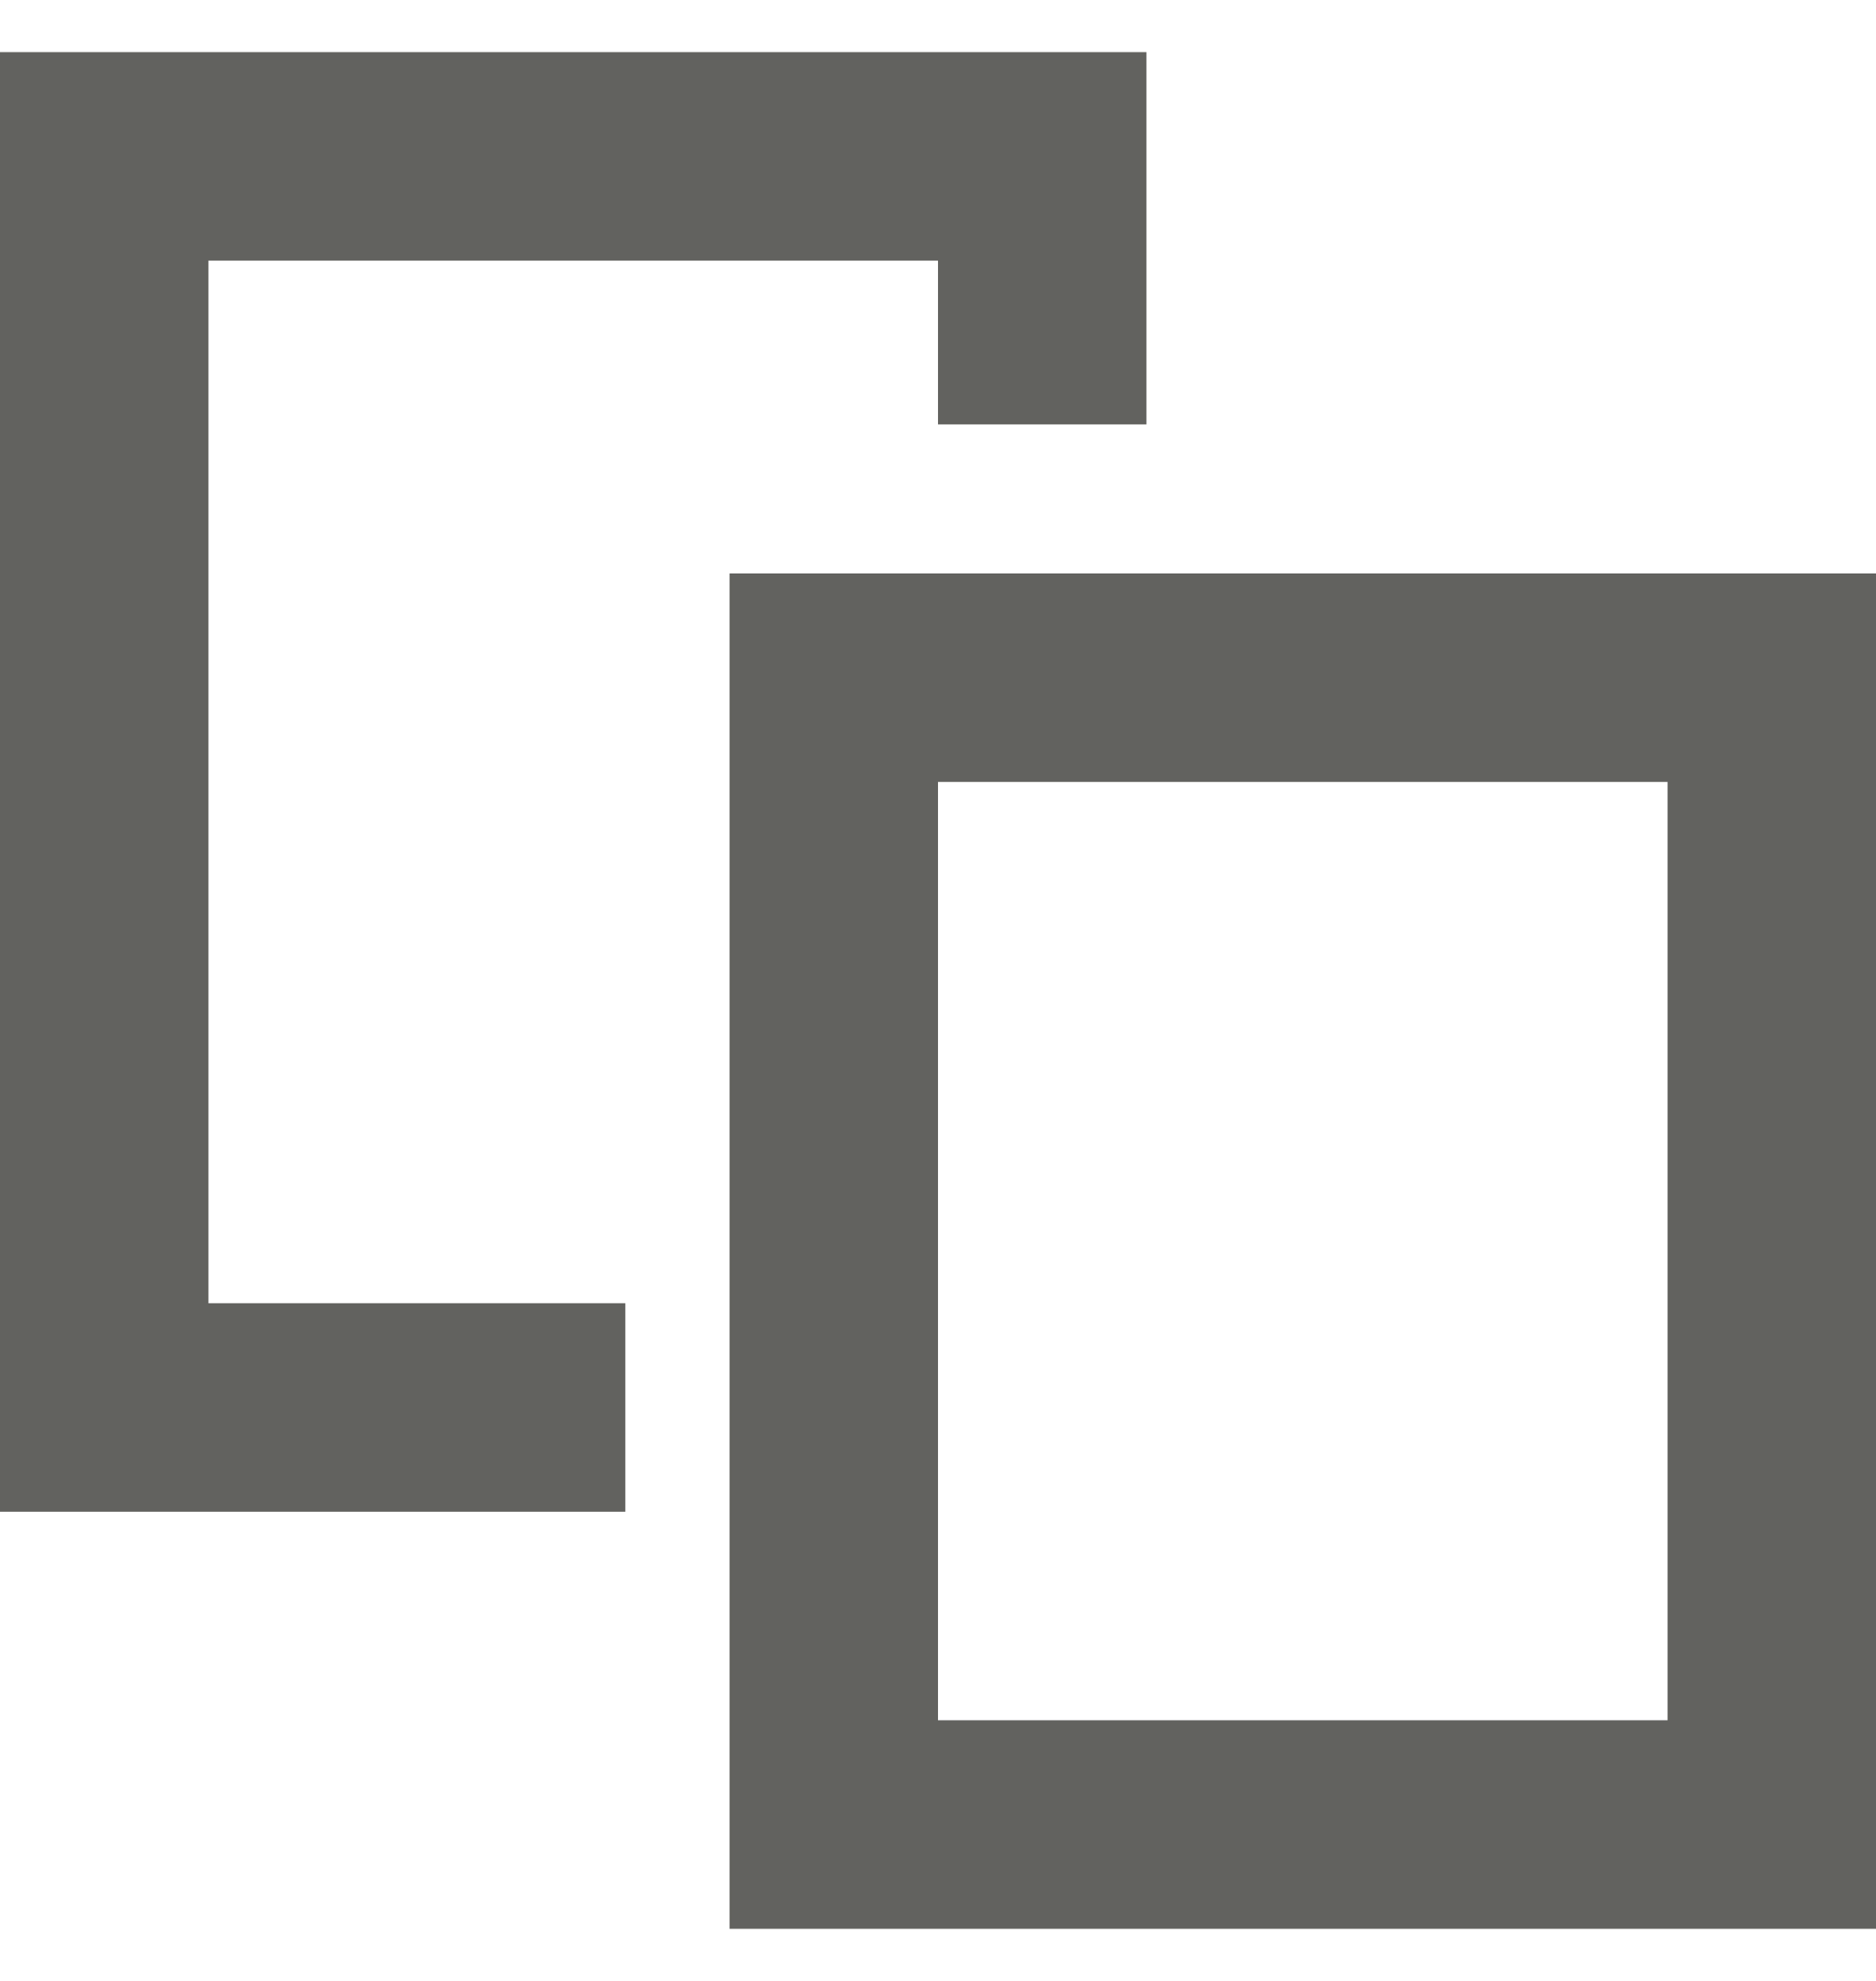 <svg width="18" height="19" viewBox="0 0 18 19" fill="none" xmlns="http://www.w3.org/2000/svg">
<g clip-path="url(#clip0_3679_16660)">
<path fill-rule="evenodd" clip-rule="evenodd" d="M0 0.5H11V4.071H9V2.5H2V12.5H6V14.5H0V0.5Z" fill="#62625F"/>
<path fill-rule="evenodd" clip-rule="evenodd" d="M7 5.5H18V18.5H7V5.5ZM9 7.5V16.5H16V7.5H9Z" fill="#62625F"/>
</g>
<defs>
<clipPath id="clip0_3679_16660">
<rect width="18" height="18" fill="white" transform="translate(0 0.5)"/>
</clipPath>
</defs>
</svg>
